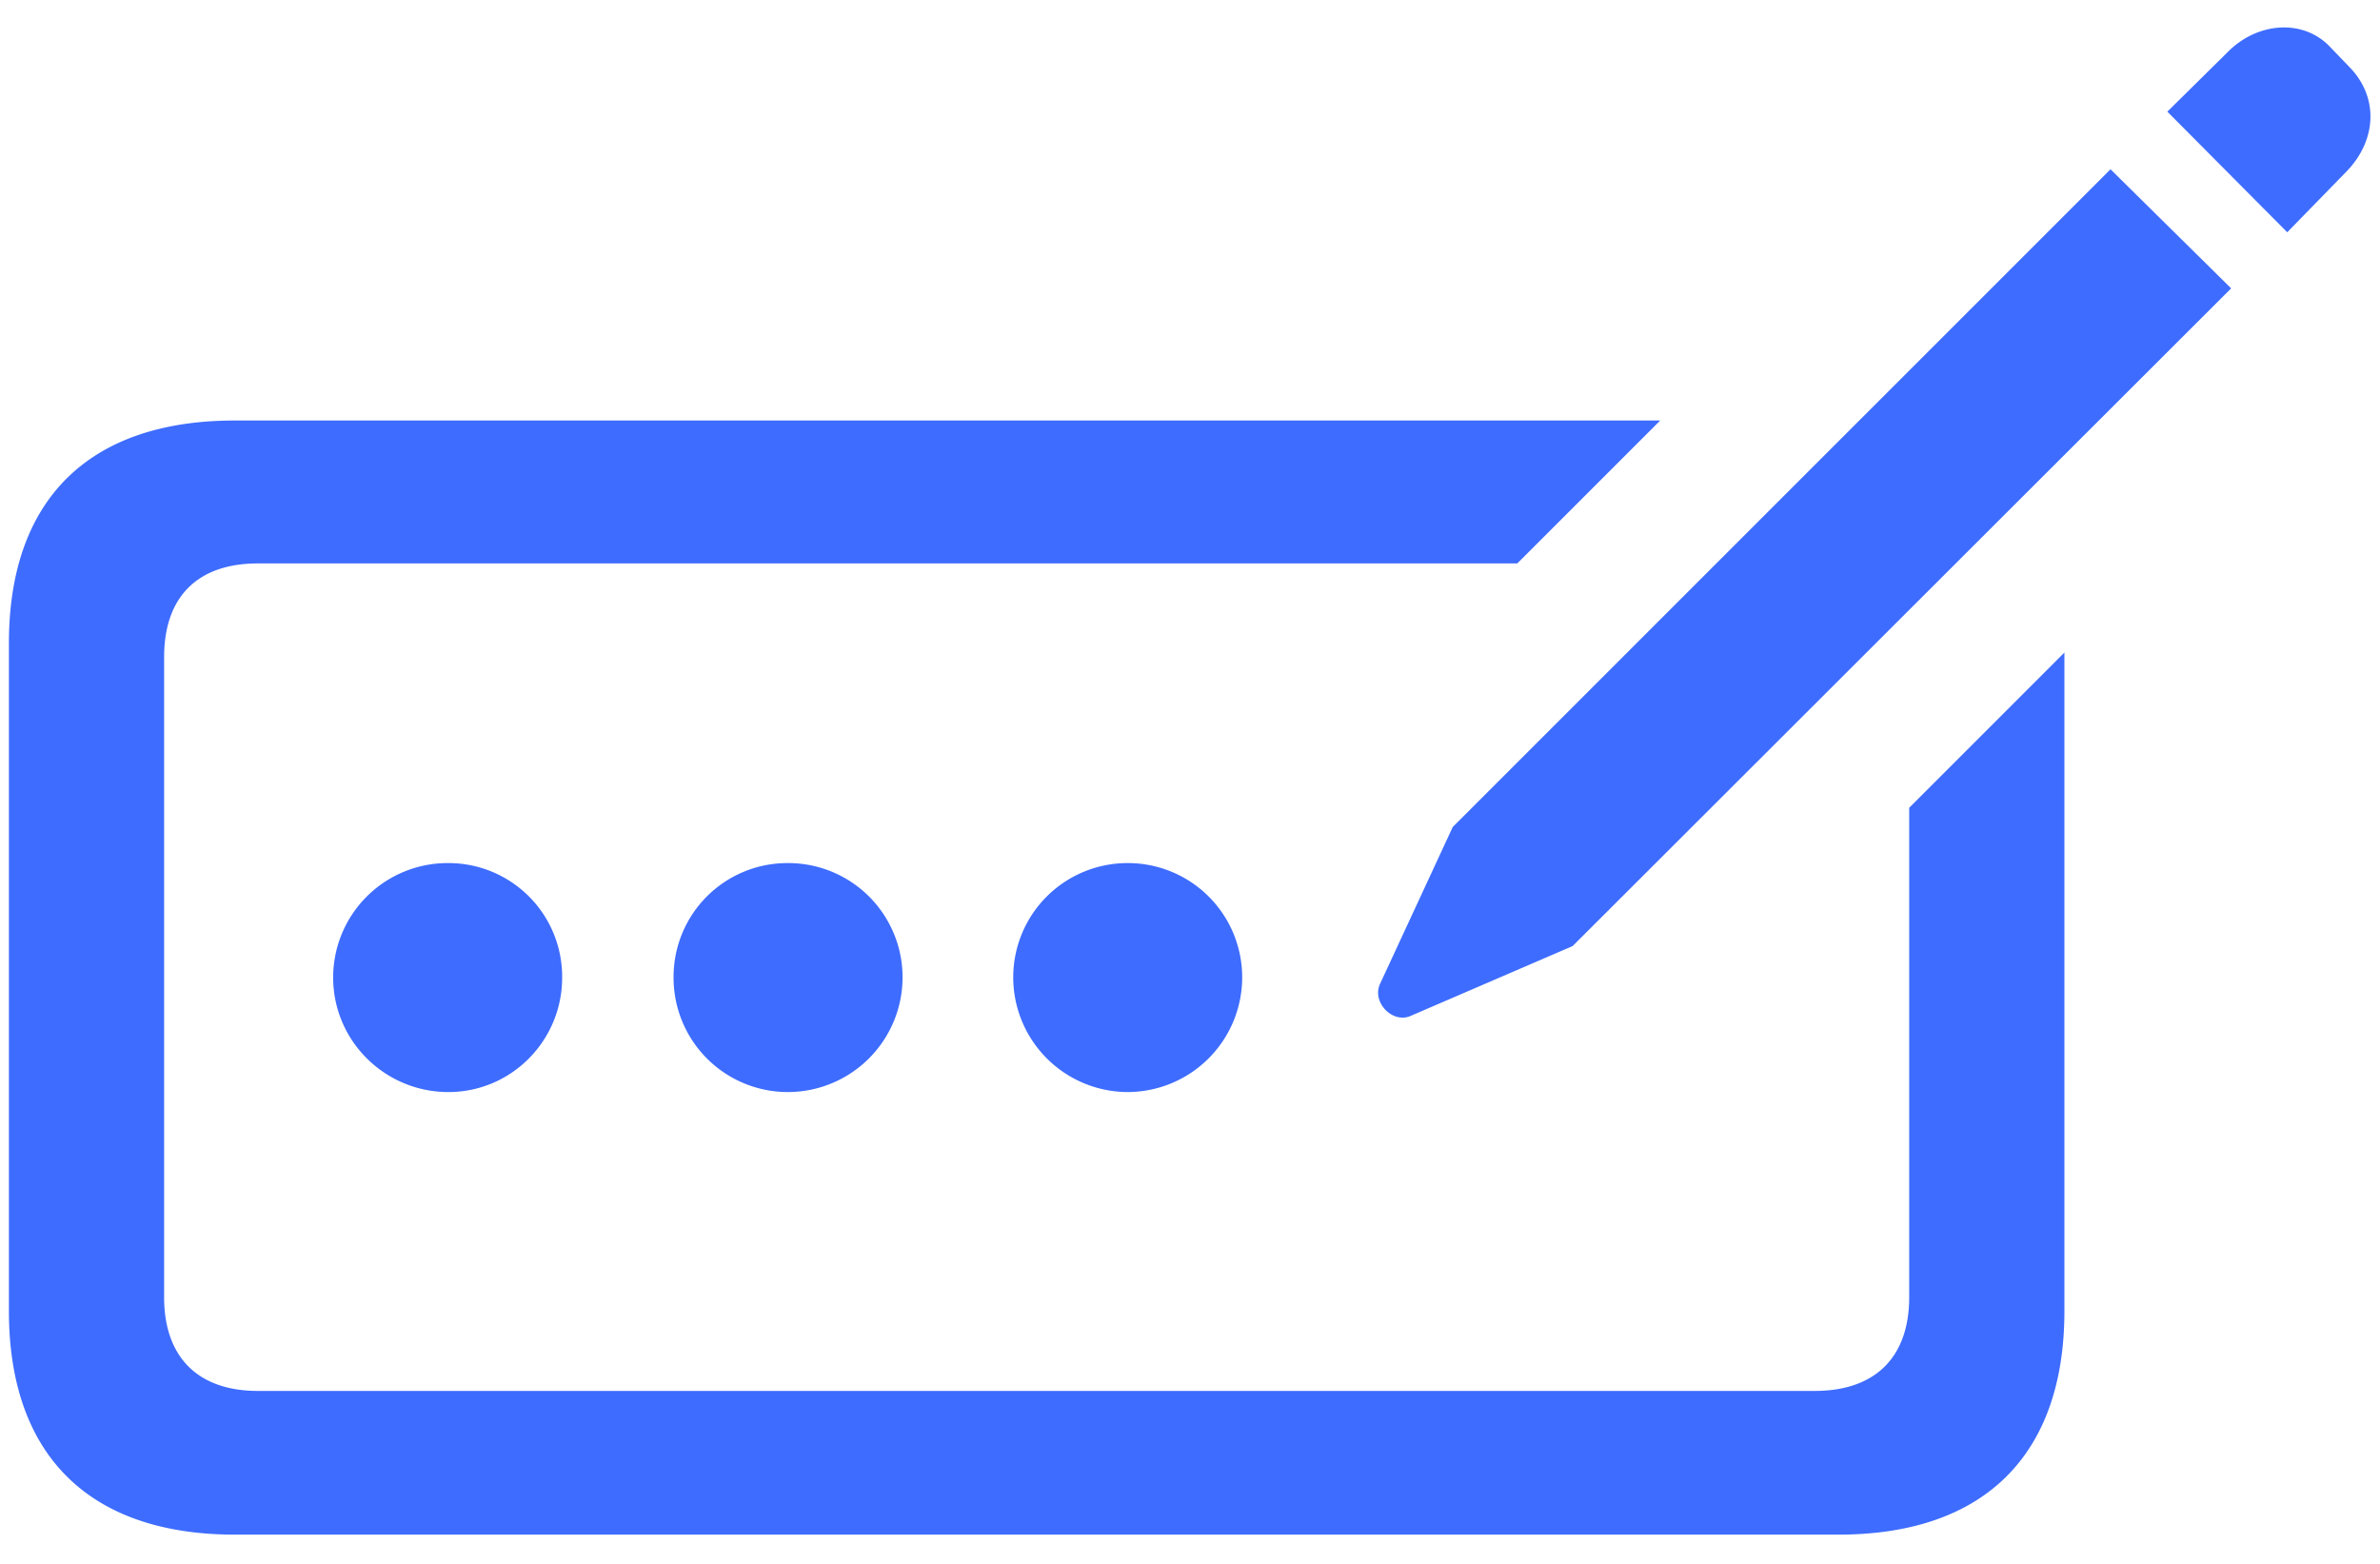 <svg xmlns="http://www.w3.org/2000/svg" width="70" height="46" fill="none"><path fill="#3E6CFF" d="m67.272 6.832 1.763-1.808c.881-.927.927-2.192.045-3.074l-.587-.61c-.793-.79-2.103-.678-2.961.18l-1.786 1.764 3.526 3.548zM41.485 29.884l4.769-2.056L65.622 8.482l-3.548-3.503-19.346 19.346-2.147 4.633c-.226.542.384 1.152.904.926zM6.906 45.14h47.167c4.272 0 6.645-2.328 6.645-6.577V19.194l-4.565 4.566v14.396c0 1.763-.995 2.757-2.78 2.757H7.584c-1.763 0-2.757-.994-2.757-2.757V19.33c0-1.785.994-2.757 2.757-2.757h37.042l4.204-4.204H6.906c-4.271 0-6.644 2.305-6.644 6.554v19.64c0 4.249 2.373 6.577 6.644 6.577zm6.283-13.018c1.853 0 3.345-1.514 3.345-3.368a3.342 3.342 0 0 0-3.345-3.367 3.366 3.366 0 0 0-3.39 3.367c0 1.854 1.514 3.368 3.39 3.368zm9.99 0a3.376 3.376 0 0 0 3.367-3.368 3.361 3.361 0 0 0-3.367-3.367 3.347 3.347 0 0 0-3.368 3.367 3.361 3.361 0 0 0 3.368 3.368zm9.989 0a3.376 3.376 0 0 0 3.367-3.368 3.361 3.361 0 0 0-3.367-3.367 3.361 3.361 0 0 0-3.367 3.367 3.376 3.376 0 0 0 3.367 3.368z"/></svg>